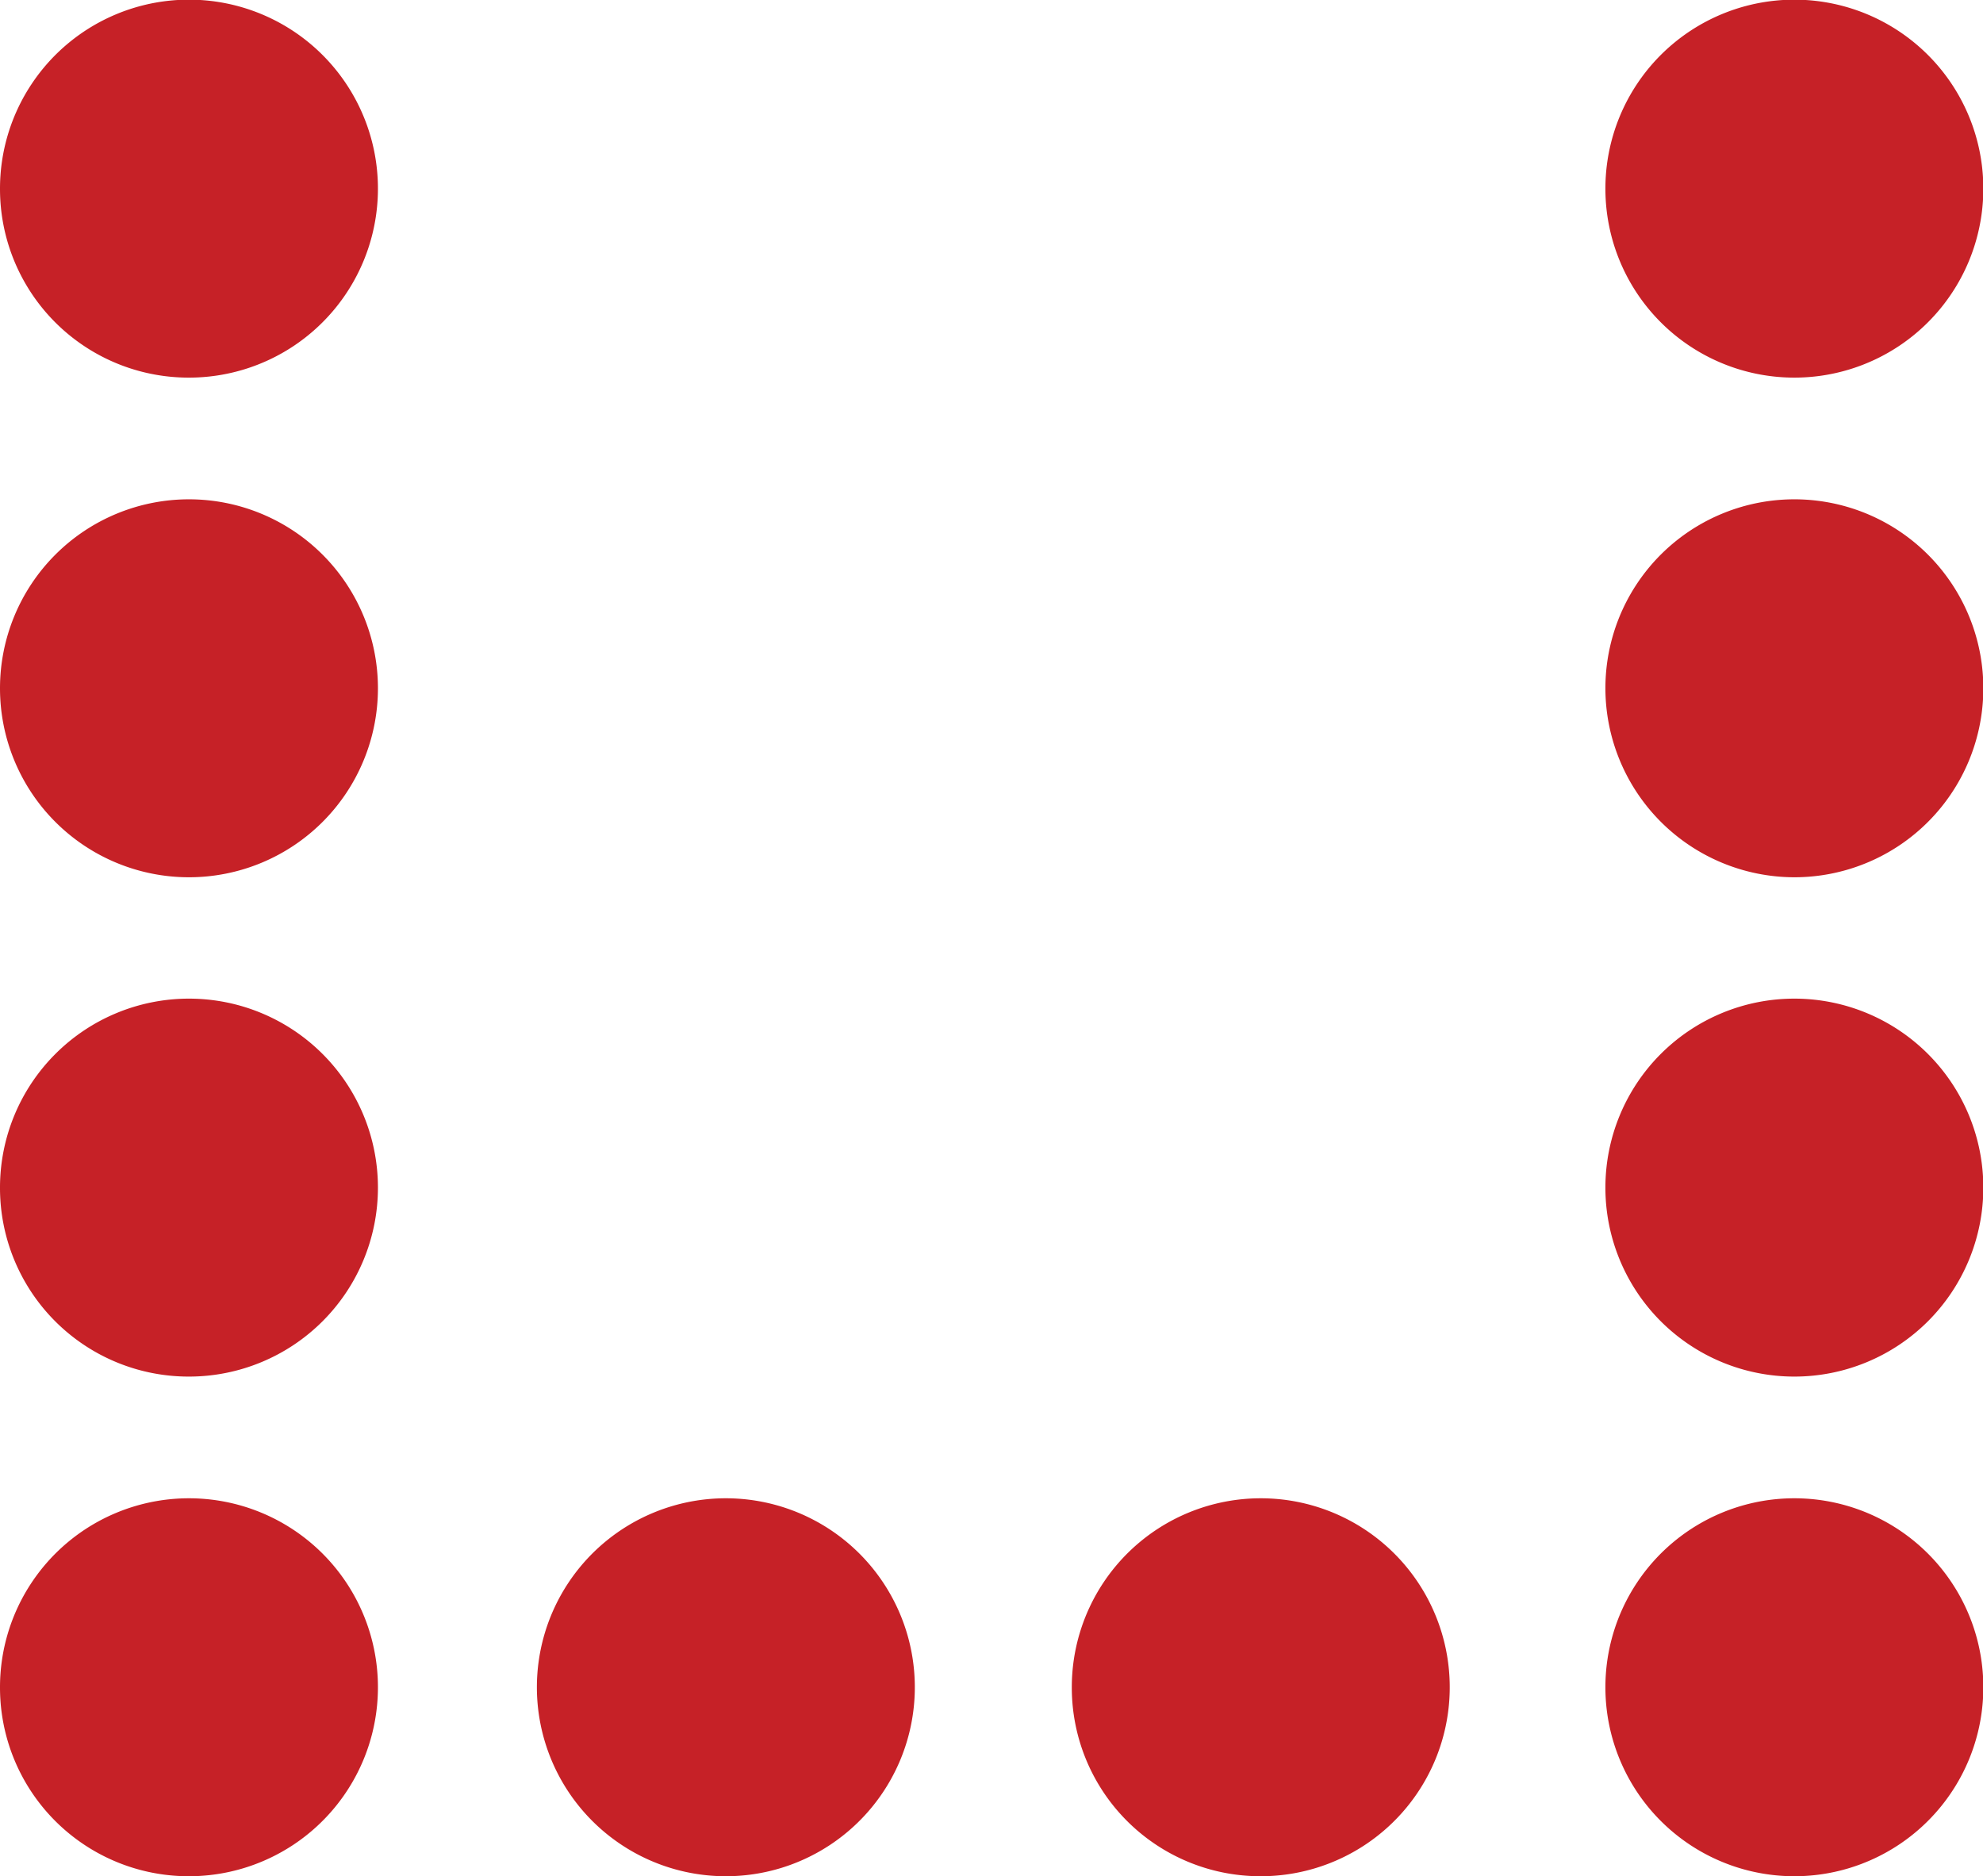 <svg id="Layer_1" data-name="Layer 1" xmlns="http://www.w3.org/2000/svg" width="60.13" height="56.89" viewBox="0 0 60.13 56.89"><path d="M0,51.17a5.73,5.73,0,1,1,5.73,5.72A5.72,5.72,0,0,1,0,51.17Zm22,5.72a5.73,5.73,0,1,0-5.72-5.72A5.73,5.73,0,0,0,22,56.89Zm16.23,0a5.73,5.73,0,1,0-5.73-5.72A5.72,5.72,0,0,0,38.18,56.89ZM5.73,41.74A5.73,5.73,0,1,0,0,36,5.72,5.72,0,0,0,5.73,41.74Zm0-15.14A5.73,5.73,0,1,0,0,20.87,5.73,5.73,0,0,0,5.73,26.6ZM54.4,56.89a5.73,5.73,0,1,0-5.72-5.72A5.73,5.73,0,0,0,54.4,56.89Zm0-15.15A5.73,5.73,0,1,0,48.68,36,5.73,5.73,0,0,0,54.4,41.74Zm0-15.14a5.73,5.73,0,1,0-5.72-5.73A5.74,5.74,0,0,0,54.4,26.6ZM5.73,11.45A5.73,5.73,0,1,0,0,5.73,5.72,5.72,0,0,0,5.73,11.45Zm48.67,0a5.73,5.73,0,1,0-5.72-5.72A5.73,5.73,0,0,0,54.4,11.45Z" fill="#c62127"/></svg>